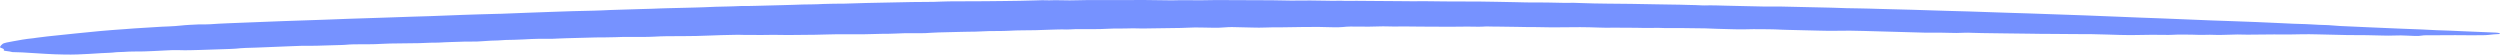 <svg width="458" height="10" viewBox="0 0 458 10" fill="none" xmlns="http://www.w3.org/2000/svg">
<path d="M458 6.226C457.247 6.264 456.494 6.312 455.872 6.398C455.61 6.431 455.152 6.446 454.792 6.45C454.072 6.46 453.319 6.469 452.599 6.46C450.733 6.431 448.867 6.441 447.001 6.455C446.281 6.46 445.528 6.465 444.808 6.46C444.284 6.46 443.826 6.465 443.531 6.536C443.269 6.593 442.909 6.603 442.484 6.589C441.993 6.574 441.501 6.56 441.076 6.531C440.258 6.479 439.439 6.474 438.621 6.508C437.933 6.536 437.279 6.536 436.591 6.512C434.627 6.436 432.598 6.436 430.601 6.426C430.47 6.426 430.306 6.426 430.175 6.426C428.342 6.384 426.509 6.35 424.676 6.298C423.563 6.269 422.483 6.255 421.337 6.283C419.995 6.312 418.62 6.341 417.245 6.312C417.049 6.307 416.852 6.307 416.656 6.307C415.052 6.321 413.415 6.336 411.811 6.35C411.582 6.35 411.32 6.355 411.091 6.341C410.305 6.298 409.552 6.321 408.767 6.35C408.112 6.374 407.425 6.388 406.737 6.403C406.606 6.407 406.443 6.407 406.312 6.403C405.33 6.35 404.38 6.364 403.398 6.393C403.202 6.398 403.005 6.398 402.809 6.388C401.925 6.341 400.976 6.345 400.059 6.341C399.339 6.336 398.652 6.321 397.931 6.379C397.604 6.407 397.08 6.393 396.622 6.393C395.836 6.388 395.051 6.374 394.265 6.374C393.578 6.374 392.89 6.388 392.236 6.403C390.926 6.431 389.617 6.45 388.275 6.398C387.555 6.369 386.834 6.36 386.114 6.331C384.216 6.25 382.252 6.245 380.288 6.245C380.058 6.245 379.796 6.24 379.567 6.24C378.389 6.231 377.21 6.216 376.032 6.212C374.657 6.207 373.282 6.207 371.907 6.174C370.369 6.14 368.798 6.135 367.226 6.116C366.539 6.107 365.851 6.097 365.164 6.088C364.477 6.078 363.789 6.073 363.102 6.059C362.513 6.049 361.923 6.04 361.367 6.016C360.843 5.992 360.287 5.973 359.796 6.002C358.879 6.059 357.962 6.045 357.046 6.016C356.031 5.983 355.016 5.973 353.969 5.987C353.543 5.992 353.085 5.992 352.659 5.983C350.499 5.925 348.306 5.863 346.145 5.801C344.607 5.758 343.035 5.73 341.53 5.672C339.762 5.606 338.06 5.606 336.292 5.639C335.31 5.658 334.328 5.639 333.379 5.615C331.414 5.563 329.418 5.52 327.421 5.472C327.094 5.463 326.733 5.458 326.406 5.439C324.802 5.343 323.133 5.353 321.463 5.343C321.365 5.343 321.267 5.338 321.168 5.343C318.943 5.42 316.782 5.353 314.622 5.281C313.869 5.257 313.116 5.214 312.363 5.195C311.61 5.176 310.792 5.176 310.039 5.167C309.319 5.157 308.566 5.143 307.845 5.138C307.224 5.133 306.569 5.138 305.947 5.138C305.62 5.138 305.227 5.157 304.932 5.138C304.114 5.09 303.328 5.095 302.477 5.119C301.953 5.133 301.397 5.133 300.873 5.114C300.055 5.085 299.236 5.085 298.385 5.085C297.992 5.085 297.599 5.085 297.207 5.076C296.617 5.057 296.061 5.057 295.472 5.071C294.653 5.09 293.802 5.085 292.984 5.052C290.66 4.961 288.336 4.957 285.946 5C285.16 5.014 284.375 5.023 283.589 5C282.247 4.961 280.872 4.966 279.497 4.952C278.973 4.947 278.417 4.933 277.893 4.923C276.78 4.909 275.634 4.89 274.521 4.876C274.129 4.871 273.703 4.88 273.343 4.866C272.656 4.837 272.001 4.833 271.379 4.89C271.183 4.904 270.888 4.904 270.659 4.895C269.448 4.856 268.204 4.876 266.992 4.89C266.403 4.899 265.814 4.899 265.225 4.899C263.621 4.895 261.984 4.885 260.38 4.876C259.562 4.871 258.711 4.861 257.892 4.852C257.467 4.847 257.008 4.842 256.583 4.852C255.732 4.866 254.946 4.866 254.095 4.837C253.637 4.818 253.113 4.828 252.655 4.842C251.378 4.89 250.134 4.899 248.857 4.871C247.843 4.852 246.893 4.852 246.042 4.947C245.551 5 244.929 5.004 244.34 4.995C244.111 4.99 243.849 4.985 243.62 4.981C242.31 4.952 241.034 4.904 239.692 4.952C239.266 4.966 238.808 4.957 238.382 4.952C237.728 4.947 237.106 4.957 236.484 4.981C235.993 5.004 235.403 5.014 234.88 5.004C233.832 4.99 232.817 5.004 231.803 5.043C231.017 5.076 230.264 5.071 229.478 5.047C228.235 5.014 226.958 4.981 225.714 4.961C225.321 4.957 224.797 4.976 224.47 5.009C223.75 5.081 223.03 5.09 222.211 5.081C221.589 5.071 220.935 5.062 220.313 5.047C219.363 5.023 218.48 5.019 217.563 5.076C216.777 5.124 215.959 5.128 215.108 5.138C213.635 5.152 212.162 5.176 210.721 5.2C209.805 5.214 208.888 5.243 207.939 5.195C207.71 5.186 207.448 5.186 207.219 5.195C206.433 5.229 205.68 5.219 204.895 5.224C204.273 5.224 203.585 5.233 203.029 5.267C202.047 5.329 201.032 5.338 199.984 5.338C199.33 5.338 198.708 5.334 198.053 5.334C197.366 5.334 196.678 5.329 196.056 5.386C195.86 5.405 195.565 5.415 195.369 5.405C194.354 5.362 193.437 5.415 192.455 5.439C192.324 5.443 192.161 5.448 192.03 5.453C190.459 5.51 188.92 5.572 187.251 5.558C186.498 5.553 185.712 5.596 184.959 5.63C184.239 5.663 183.552 5.687 182.799 5.682C181.686 5.672 180.638 5.701 179.623 5.758C178.936 5.797 178.216 5.816 177.463 5.811C176.972 5.806 176.481 5.825 176.023 5.84C174.68 5.873 173.306 5.906 171.963 5.94C171.538 5.949 171.08 5.964 170.72 5.997C169.934 6.073 169.083 6.088 168.199 6.088C167.937 6.088 167.708 6.092 167.446 6.088C166.268 6.069 165.122 6.078 164.009 6.15C163.256 6.193 162.372 6.193 161.554 6.197C160.965 6.202 160.408 6.212 159.819 6.24C159.361 6.264 158.87 6.269 158.379 6.274C156.676 6.279 154.941 6.279 153.206 6.279C152.683 6.279 152.159 6.288 151.635 6.312C150.882 6.345 150.097 6.36 149.311 6.369C147.805 6.388 146.267 6.398 144.761 6.412C144.532 6.412 144.27 6.417 144.041 6.412C142.469 6.384 140.931 6.369 139.36 6.412C139 6.422 138.574 6.407 138.181 6.403C137.854 6.403 137.494 6.398 137.166 6.398C136.872 6.398 136.544 6.412 136.315 6.398C135.595 6.355 134.875 6.374 134.155 6.393C133.467 6.412 132.78 6.417 132.125 6.436C131.438 6.455 130.783 6.484 130.128 6.508C128.426 6.57 126.724 6.632 124.924 6.622C123.156 6.617 121.388 6.617 119.719 6.722C119.064 6.761 118.377 6.765 117.689 6.765C116.904 6.765 116.118 6.765 115.332 6.761C114.449 6.756 113.597 6.775 112.714 6.813C112.157 6.837 111.568 6.846 110.979 6.846C109.735 6.842 108.556 6.865 107.345 6.908C106.167 6.951 104.955 6.985 103.712 7.004C102.795 7.018 102.042 7.085 101.158 7.109C100.34 7.128 99.489 7.104 98.67 7.109C98.245 7.114 97.754 7.118 97.394 7.147C96.444 7.223 95.331 7.228 94.317 7.285C93.989 7.305 93.662 7.305 93.302 7.309C93.007 7.314 92.647 7.309 92.451 7.333C91.698 7.414 90.814 7.419 89.963 7.448C89.505 7.467 89.046 7.5 88.621 7.534C87.835 7.6 87.017 7.634 86.067 7.619C85.413 7.61 84.791 7.624 84.202 7.653C83.711 7.677 83.154 7.686 82.63 7.701C82.237 7.715 81.845 7.72 81.485 7.744C80.699 7.787 79.946 7.844 79.062 7.82C78.931 7.815 78.768 7.825 78.637 7.834C77.458 7.915 76.149 7.915 74.872 7.93C73.759 7.939 72.614 7.954 71.501 7.973C70.911 7.982 70.322 8.006 69.798 8.039C69.111 8.087 68.391 8.101 67.671 8.106C67.278 8.106 66.885 8.116 66.492 8.111C65.346 8.101 64.266 8.111 63.251 8.211C62.891 8.249 62.302 8.249 61.844 8.264C61.091 8.288 60.273 8.297 59.52 8.331C58.472 8.378 57.425 8.397 56.312 8.393C55.526 8.388 54.74 8.393 53.987 8.44C53.595 8.464 53.136 8.469 52.711 8.488C52.089 8.512 51.467 8.531 50.878 8.564C49.568 8.631 48.292 8.684 46.917 8.722C45.64 8.755 44.298 8.784 43.218 8.913C42.956 8.941 42.596 8.951 42.268 8.965C40.403 9.032 38.569 9.104 36.671 9.151C35.394 9.185 34.085 9.237 32.743 9.185C31.924 9.156 31.106 9.199 30.287 9.242C29.6 9.275 28.913 9.314 28.192 9.347C26.981 9.409 25.737 9.452 24.428 9.438C24.133 9.433 23.839 9.442 23.577 9.457C22.955 9.495 22.333 9.538 21.613 9.547C21.482 9.547 21.318 9.557 21.22 9.571C20.467 9.676 19.452 9.691 18.536 9.738C17.816 9.776 17.095 9.829 16.375 9.872C14.902 9.958 13.429 10.025 11.825 9.991C10.647 9.967 9.501 9.939 8.421 9.867C6.98 9.776 5.54 9.686 4.067 9.6C3.543 9.571 2.954 9.562 2.266 9.543C1.972 9.476 1.677 9.395 1.121 9.342C0.728 9.304 0.662 9.232 0.695 9.166C0.793 9.032 0.63 8.913 0.237 8.793C0.041 8.731 -0.025 8.655 0.008 8.583C0.106 8.407 0.237 8.226 0.466 8.054C0.695 7.858 1.612 7.705 2.43 7.557C3.543 7.357 4.591 7.147 6.096 7.004C6.326 6.98 6.489 6.942 6.718 6.913C7.373 6.827 8.028 6.737 8.715 6.665C10.45 6.479 12.251 6.302 13.986 6.116C16.801 5.816 19.714 5.544 22.889 5.334C23.479 5.295 24.002 5.233 24.592 5.205C26.294 5.114 27.93 5 29.6 4.895C29.993 4.871 30.451 4.861 30.877 4.842C31.662 4.804 32.448 4.761 33.103 4.685C34.085 4.57 35.296 4.527 36.442 4.47C36.54 4.465 36.638 4.46 36.736 4.465C37.98 4.494 39.028 4.422 40.075 4.341C40.533 4.303 41.09 4.289 41.614 4.269C42.923 4.217 44.265 4.164 45.575 4.112C47.67 4.031 49.765 3.955 51.827 3.869C54.38 3.764 56.966 3.687 59.552 3.606C61.025 3.558 62.498 3.492 63.971 3.439C66.067 3.368 68.194 3.301 70.289 3.234C72.057 3.177 73.825 3.115 75.592 3.053C76.705 3.014 77.818 2.991 78.899 2.952C80.666 2.89 82.401 2.819 84.169 2.752C84.267 2.747 84.365 2.742 84.463 2.738C86.689 2.685 88.817 2.571 91.076 2.537C91.305 2.532 91.567 2.537 91.796 2.523C94.84 2.384 97.983 2.299 101.06 2.175C103.581 2.074 106.134 2.007 108.72 1.955C109.211 1.945 109.702 1.936 110.16 1.907C111.273 1.845 112.419 1.812 113.565 1.778C114.972 1.74 116.347 1.688 117.755 1.65C118.868 1.621 119.981 1.597 121.061 1.54C121.454 1.516 121.912 1.511 122.37 1.502C123.483 1.473 124.596 1.444 125.709 1.421C126.397 1.401 127.051 1.387 127.739 1.368C128.164 1.358 128.623 1.349 129.015 1.325C130.39 1.249 131.863 1.22 133.336 1.187C133.664 1.177 134.024 1.177 134.351 1.158C135.301 1.101 136.25 1.086 137.232 1.096C137.625 1.101 138.018 1.082 138.378 1.072C140.08 1.029 141.749 0.981 143.451 0.939C144.073 0.919 144.728 0.91 145.317 0.886C146.463 0.838 147.609 0.805 148.787 0.8C149.475 0.795 150.129 0.762 150.784 0.729C151.439 0.7 152.093 0.681 152.814 0.681C154.025 0.686 155.236 0.667 156.447 0.614C157.855 0.557 159.328 0.538 160.801 0.504C162.896 0.461 164.991 0.414 167.086 0.375C168.003 0.361 168.952 0.356 169.868 0.352C170.752 0.347 171.636 0.337 172.455 0.29C172.913 0.266 173.404 0.256 173.895 0.251C174.975 0.242 176.055 0.247 177.136 0.237C179.329 0.223 181.555 0.232 183.748 0.189C185.778 0.151 187.873 0.156 189.869 0.07C190.557 0.041 191.31 0.018 192.03 0.056C192.063 0.056 192.128 0.06 192.161 0.06C193.437 0.008 194.681 0.065 195.958 0.07C196.449 0.07 196.94 0.06 197.431 0.046C198.642 0.013 199.854 -0.002 201.097 0.018C201.916 0.032 202.767 0.018 203.585 0.013C205.648 0.008 207.71 -0.006 209.772 0.003C211.278 0.008 212.784 0.041 214.322 0.06C214.519 0.065 214.715 0.065 214.911 0.06C215.894 0.013 216.843 0.037 217.825 0.041C219.396 0.046 220.967 0.065 222.539 0.013C222.899 0.003 223.324 0.013 223.717 0.013C226.565 0.022 229.413 0.037 232.261 0.046C232.457 0.046 232.654 0.041 232.85 0.046C234.061 0.065 235.272 0.099 236.516 0.108C237.695 0.113 238.873 0.089 240.052 0.089C241.067 0.094 242.114 0.113 243.129 0.132C243.849 0.146 244.569 0.17 245.322 0.132C245.42 0.127 245.518 0.127 245.617 0.132C246.566 0.189 247.548 0.146 248.53 0.151C249.741 0.156 250.985 0.17 252.196 0.18C253.506 0.189 254.848 0.199 256.157 0.208C256.943 0.213 257.729 0.223 258.514 0.228C258.711 0.228 258.907 0.237 259.103 0.232C260.969 0.189 262.802 0.256 264.668 0.261C265.945 0.266 267.222 0.28 268.498 0.275C270.43 0.27 272.328 0.294 274.227 0.332C275.405 0.356 276.551 0.375 277.729 0.399C278.253 0.409 278.777 0.428 279.333 0.437C279.661 0.447 280.021 0.457 280.348 0.452C282.312 0.433 284.276 0.471 286.208 0.519C286.437 0.523 286.732 0.538 286.928 0.528C287.845 0.485 288.696 0.523 289.547 0.557C291.151 0.624 292.82 0.647 294.49 0.667C297.37 0.7 300.284 0.709 303.132 0.786C304.081 0.81 305.096 0.819 306.045 0.834C307.158 0.848 308.271 0.862 309.384 0.905C310.17 0.939 311.053 0.919 311.806 0.986C311.905 0.996 312.101 0.996 312.232 0.996C313.672 0.948 315.047 1.015 316.455 1.048C317.797 1.082 319.172 1.11 320.514 1.139C320.808 1.144 321.103 1.153 321.398 1.158C322.642 1.187 323.885 1.225 325.195 1.201C326.013 1.182 326.864 1.215 327.683 1.23C330.171 1.282 332.626 1.344 335.114 1.397C335.343 1.401 335.605 1.406 335.834 1.416C337.438 1.473 339.042 1.535 340.744 1.54C341.857 1.545 342.97 1.602 344.083 1.626C348.306 1.716 352.463 1.855 356.653 1.988C357.995 2.031 359.37 2.055 360.712 2.098C363.167 2.179 365.59 2.265 368.012 2.346C369.158 2.384 370.336 2.408 371.482 2.451C375.017 2.575 378.553 2.704 382.088 2.824C384.379 2.905 386.638 2.991 388.897 3.096C391.09 3.201 393.349 3.267 395.575 3.353C397.67 3.434 399.765 3.511 401.827 3.606C404.118 3.711 406.475 3.792 408.799 3.869C411.909 3.969 414.954 4.102 417.998 4.246C419.438 4.312 420.846 4.398 422.384 4.417C422.81 4.422 423.235 4.456 423.628 4.479C424.414 4.527 425.134 4.575 426.018 4.584C426.443 4.589 426.836 4.627 427.229 4.656C427.72 4.689 428.178 4.737 428.669 4.761C430.339 4.842 432.041 4.918 433.743 4.99C434.758 5.038 435.838 5.071 436.853 5.124C439.046 5.233 441.305 5.305 443.531 5.391C444.284 5.42 445.037 5.463 445.757 5.501C445.953 5.51 446.117 5.529 446.313 5.529C448.048 5.553 449.587 5.672 451.256 5.725C452.697 5.773 454.104 5.84 455.512 5.902C456.068 5.925 456.658 5.944 457.214 5.973C457.836 6.021 457.934 6.054 458 6.226Z" fill="#7692FF"/>
</svg>
